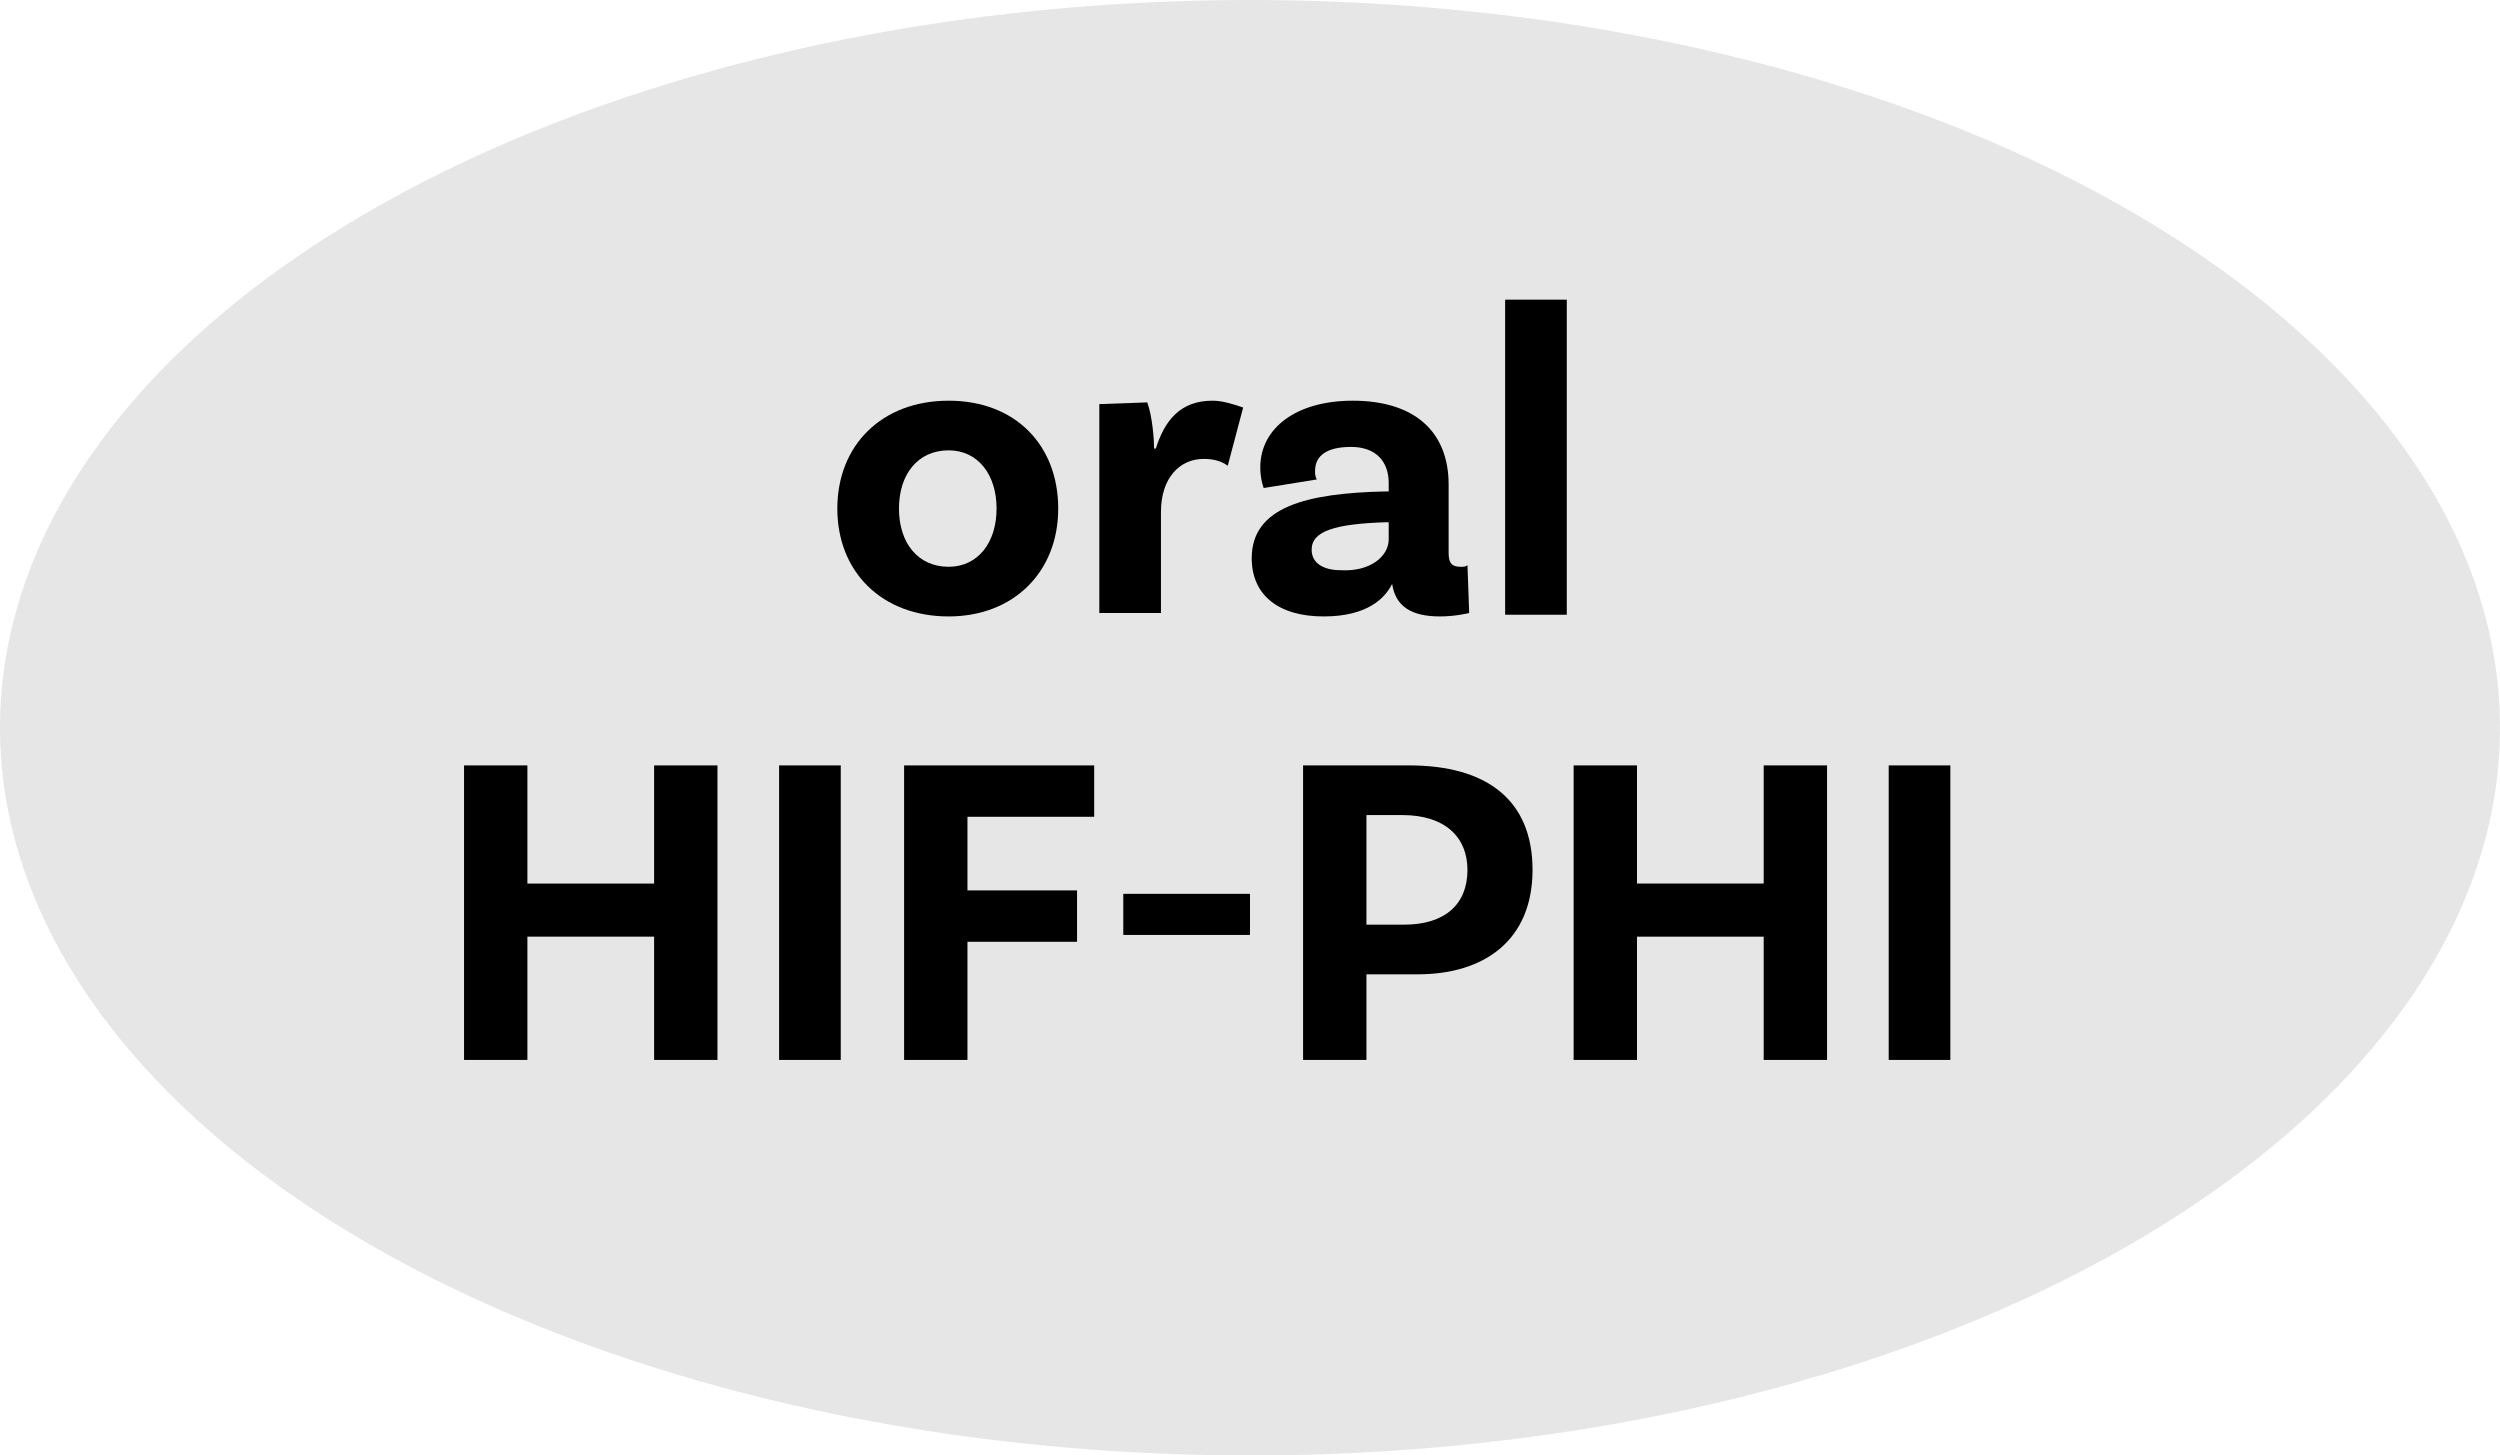 <!-- Generator: Adobe Illustrator 24.0.3, SVG Export Plug-In  -->
<svg version="1.1" xmlns="http://www.w3.org/2000/svg" xmlns:xlink="http://www.w3.org/1999/xlink" x="0px" y="0px" width="146px"
	 height="85px" viewBox="0 0 146 85" style="enable-background:new 0 0 146 85;" xml:space="preserve">
<style type="text/css">
	.st0{fill:#E6E6E6;}
</style>
<defs>
</defs>
<g>
	<ellipse class="st0" cx="73" cy="42.5" rx="73" ry="42.5"/>
	<g>
		<path d="M61.8,29.7c0,3.7-2.6,6.3-6.4,6.3c-3.9,0-6.5-2.6-6.5-6.3s2.6-6.3,6.5-6.3C59.3,23.4,61.8,26,61.8,29.7z M58.2,29.7
			c0-2-1.1-3.4-2.8-3.4c-1.8,0-2.9,1.4-2.9,3.4c0,2,1.1,3.4,2.9,3.4C57.1,33.1,58.2,31.7,58.2,29.7z"/>
		<path d="M72.6,23.8l-0.9,3.4c-0.4-0.3-0.9-0.4-1.4-0.4c-1.4,0-2.5,1.1-2.5,3.1v5.9h-3.6V23.6l2.8-0.1c0.3,0.8,0.4,2.2,0.4,2.7h0.1
			c0.5-1.6,1.4-2.8,3.3-2.8C71.4,23.4,72,23.6,72.6,23.8z"/>
		<path d="M85.8,35.8c0,0-0.8,0.2-1.7,0.2c-1.7,0-2.6-0.6-2.8-1.9c-0.4,0.8-1.4,1.9-4,1.9c-2.7,0-4.2-1.3-4.2-3.4
			c0-3,3.2-3.8,7.8-3.9h0.2v-0.5c0-1.2-0.7-2.1-2.2-2.1c-1.4,0-2.1,0.5-2.1,1.4c0,0.2,0,0.3,0.1,0.5l-3.1,0.5c0,0-0.2-0.5-0.2-1.2
			c0-2.3,2.1-3.9,5.4-3.9c3.6,0,5.6,1.8,5.6,4.9v4c0,0.6,0.2,0.8,0.7,0.8c0.2,0,0.3,0,0.4-0.1L85.8,35.8z M81.1,31.5v-1h-0.2
			c-2.9,0.1-4.3,0.5-4.3,1.6c0,0.8,0.7,1.2,1.7,1.2C80,33.4,81.1,32.5,81.1,31.5z"/>
		<path d="M87.9,17.5h3.6v18.4h-3.6V17.5z"/>
		<path d="M41.9,44.7v17.2h-3.7v-7.2h-7.4v7.2h-3.7V44.7h3.7v6.9h7.4v-6.9H41.9z"/>
		<path d="M45.5,44.7h3.6v17.2h-3.6V44.7z"/>
		<path d="M56.5,47.8V52h6.4v3h-6.4v6.9h-3.7V44.7h11.1v3H56.5z"/>
		<path d="M65.6,52.2h7.4v2.4h-7.4V52.2z"/>
		<path d="M89.5,50.8c0,4.1-2.8,6.1-6.7,6.1h-3v5h-3.7V44.7h6.2C86.8,44.7,89.5,46.7,89.5,50.8z M85.7,50.8c0-1.9-1.3-3.2-3.8-3.2
			h-2.1V54H82C84.4,54,85.7,52.8,85.7,50.8z"/>
		<path d="M106.7,44.7v17.2H103v-7.2h-7.4v7.2h-3.7V44.7h3.7v6.9h7.4v-6.9H106.7z"/>
		<path d="M110.3,44.7h3.6v17.2h-3.6V44.7z"/>
	</g>
</g>
</svg>
